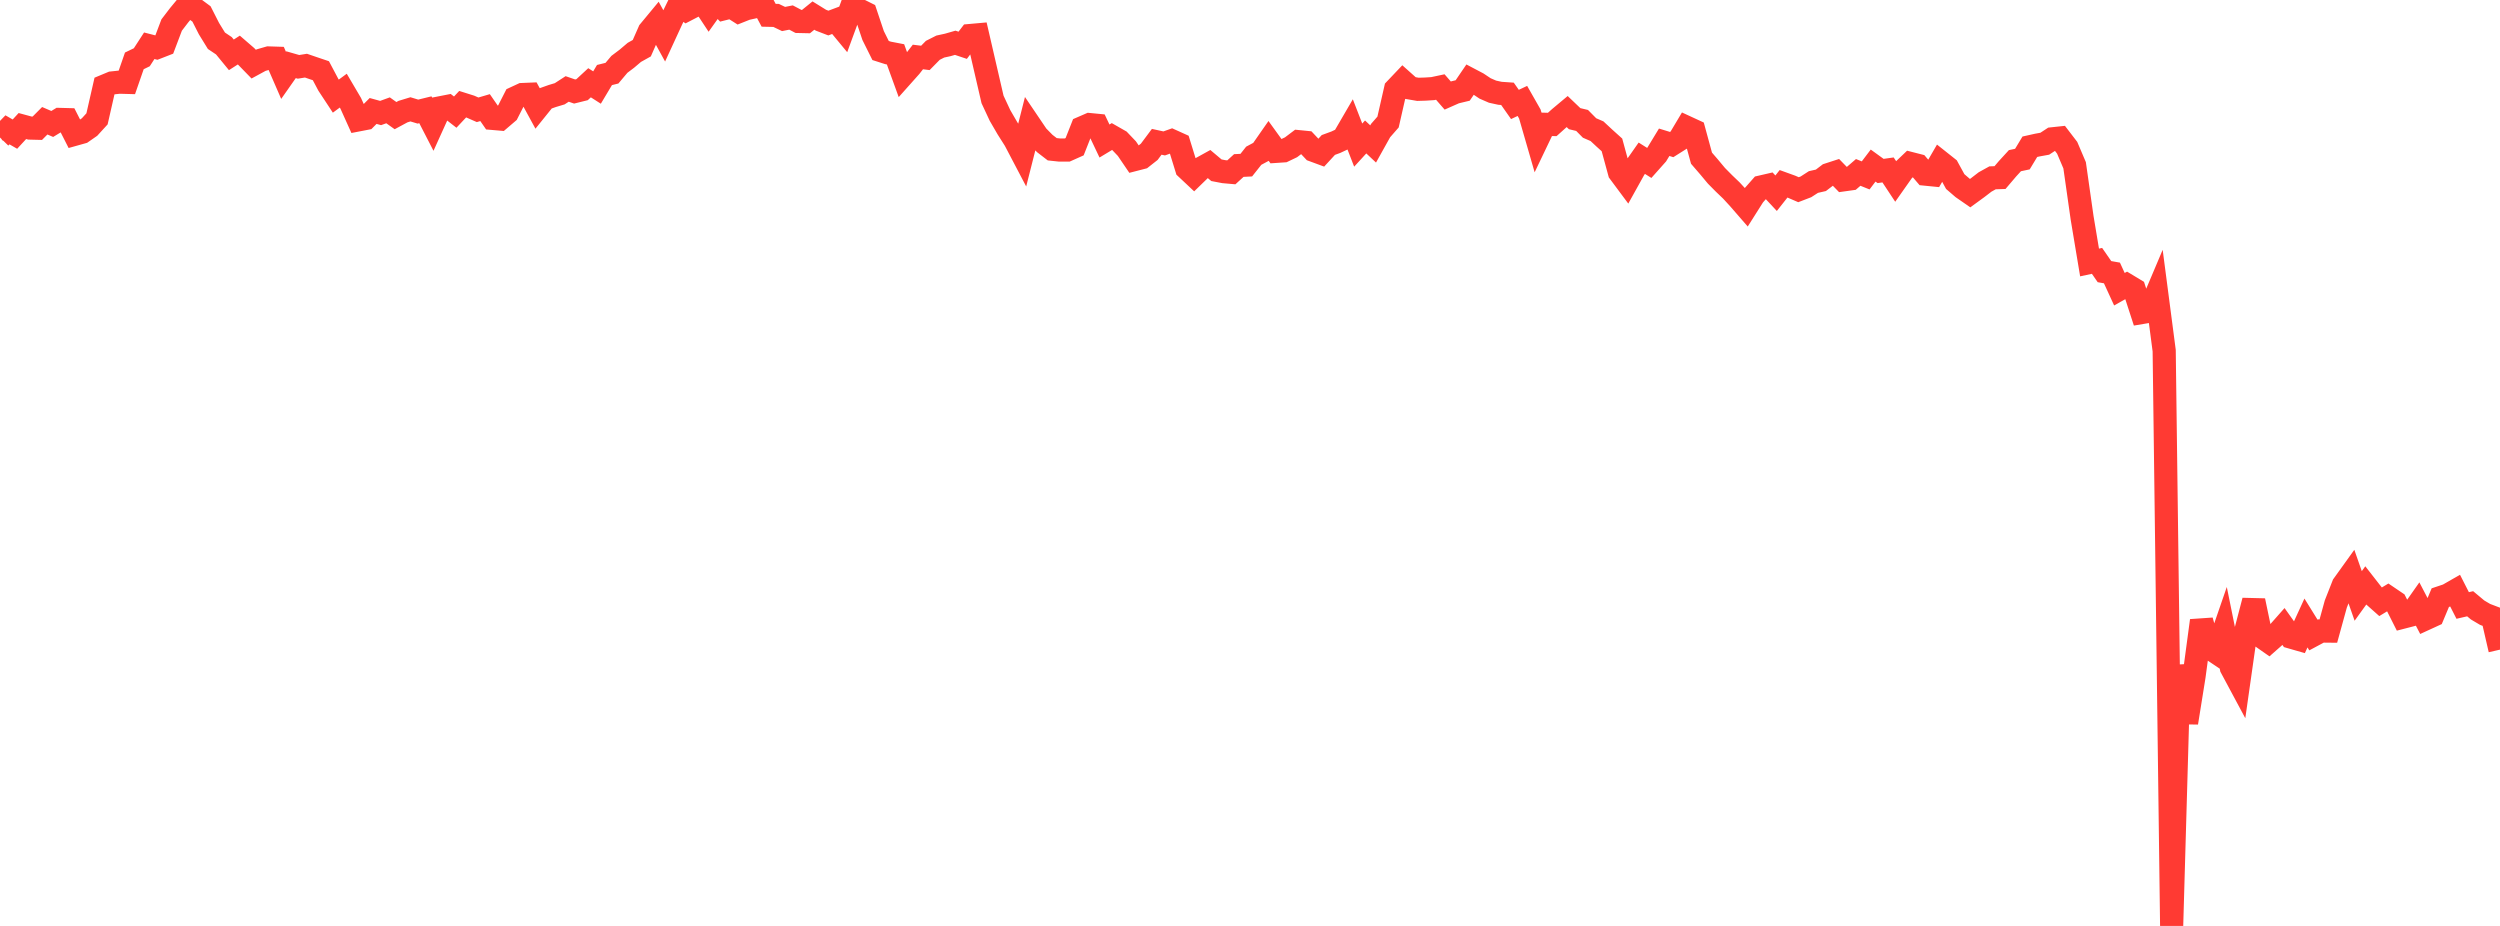 <?xml version="1.0" standalone="no"?>
<!DOCTYPE svg PUBLIC "-//W3C//DTD SVG 1.1//EN" "http://www.w3.org/Graphics/SVG/1.1/DTD/svg11.dtd">

<svg width="135" height="50" viewBox="0 0 135 50" preserveAspectRatio="none" 
  xmlns="http://www.w3.org/2000/svg"
  xmlns:xlink="http://www.w3.org/1999/xlink">


<polyline points="0.0, 7.426 0.403, 7.011 0.806, 7.243 1.209, 6.806 1.612, 6.915 2.015, 6.925 2.418, 6.521 2.821, 6.694 3.224, 6.449 3.627, 6.46 4.03, 7.252 4.433, 7.139 4.836, 6.859 5.239, 6.418 5.642, 4.648 6.045, 4.48 6.448, 4.437 6.851, 4.448 7.254, 3.287 7.657, 3.092 8.06, 2.471 8.463, 2.574 8.866, 2.417 9.269, 1.352 9.672, 0.825 10.075, 0.338 10.478, 0.455 10.881, 0.753 11.284, 1.546 11.687, 2.201 12.09, 2.471 12.493, 2.962 12.896, 2.703 13.299, 3.051 13.701, 3.464 14.104, 3.245 14.507, 3.129 14.91, 3.142 15.313, 4.069 15.716, 3.494 16.119, 3.61 16.522, 3.545 16.925, 3.683 17.328, 3.819 17.731, 4.579 18.134, 5.191 18.537, 4.895 18.94, 5.58 19.343, 6.474 19.746, 6.396 20.149, 5.992 20.552, 6.103 20.955, 5.957 21.358, 6.244 21.761, 6.027 22.164, 5.904 22.567, 6.026 22.97, 5.927 23.373, 6.709 23.776, 5.82 24.179, 5.741 24.582, 6.055 24.985, 5.625 25.388, 5.752 25.791, 5.929 26.194, 5.811 26.597, 6.393 27.0, 6.428 27.403, 6.083 27.806, 5.292 28.209, 5.105 28.612, 5.088 29.015, 5.828 29.418, 5.328 29.821, 5.185 30.224, 5.064 30.627, 4.803 31.03, 4.942 31.433, 4.842 31.836, 4.469 32.239, 4.727 32.642, 4.052 33.045, 3.952 33.448, 3.474 33.851, 3.17 34.254, 2.828 34.657, 2.603 35.06, 1.688 35.463, 1.201 35.866, 1.935 36.269, 1.06 36.672, 0.233 37.075, 0.53 37.478, 0.321 37.881, 0.0 38.284, 0.61 38.687, 0.045 39.09, 0.472 39.493, 0.371 39.896, 0.627 40.299, 0.467 40.701, 0.378 41.104, 0.072 41.507, 0.824 41.91, 0.833 42.313, 1.026 42.716, 0.946 43.119, 1.158 43.522, 1.167 43.925, 0.841 44.328, 1.09 44.731, 1.245 45.134, 1.094 45.537, 1.581 45.94, 0.481 46.343, 0.516 46.746, 0.717 47.149, 1.919 47.552, 2.728 47.955, 2.857 48.358, 2.935 48.761, 4.046 49.164, 3.594 49.567, 3.077 49.97, 3.127 50.373, 2.718 50.776, 2.514 51.179, 2.426 51.582, 2.31 51.985, 2.445 52.388, 1.918 52.791, 1.882 53.194, 3.628 53.597, 5.37 54.0, 6.234 54.403, 6.929 54.806, 7.565 55.209, 8.333 55.612, 6.743 56.015, 7.339 56.418, 7.749 56.821, 8.06 57.224, 8.103 57.627, 8.103 58.03, 7.923 58.433, 6.902 58.836, 6.727 59.239, 6.766 59.642, 7.615 60.045, 7.372 60.448, 7.602 60.851, 8.025 61.254, 8.618 61.657, 8.514 62.06, 8.197 62.463, 7.657 62.866, 7.745 63.269, 7.601 63.672, 7.783 64.075, 9.091 64.478, 9.469 64.881, 9.077 65.284, 8.854 65.687, 9.193 66.09, 9.27 66.493, 9.306 66.896, 8.938 67.299, 8.918 67.701, 8.41 68.104, 8.194 68.507, 7.615 68.91, 8.173 69.313, 8.146 69.716, 7.953 70.119, 7.649 70.522, 7.689 70.925, 8.117 71.328, 8.266 71.731, 7.828 72.134, 7.68 72.537, 7.491 72.94, 6.798 73.343, 7.836 73.746, 7.395 74.149, 7.774 74.552, 7.051 74.955, 6.59 75.358, 4.818 75.761, 4.394 76.164, 4.754 76.567, 4.823 76.97, 4.811 77.373, 4.785 77.776, 4.699 78.179, 5.161 78.582, 4.983 78.985, 4.886 79.388, 4.294 79.791, 4.506 80.194, 4.775 80.597, 4.95 81.0, 5.038 81.403, 5.066 81.806, 5.64 82.209, 5.45 82.612, 6.158 83.015, 7.553 83.418, 6.711 83.821, 6.721 84.224, 6.36 84.627, 6.023 85.03, 6.408 85.433, 6.504 85.836, 6.911 86.239, 7.086 86.642, 7.461 87.045, 7.824 87.448, 9.302 87.851, 9.844 88.254, 9.119 88.657, 8.544 89.06, 8.798 89.463, 8.345 89.866, 7.682 90.269, 7.806 90.672, 7.552 91.075, 6.876 91.478, 7.062 91.881, 8.542 92.284, 9.009 92.687, 9.492 93.09, 9.9 93.493, 10.286 93.896, 10.724 94.299, 11.188 94.701, 10.552 95.104, 10.095 95.507, 10.002 95.91, 10.434 96.313, 9.924 96.716, 10.07 97.119, 10.244 97.522, 10.089 97.925, 9.829 98.328, 9.737 98.731, 9.43 99.134, 9.299 99.537, 9.713 99.94, 9.657 100.343, 9.31 100.746, 9.472 101.149, 8.941 101.552, 9.233 101.955, 9.176 102.358, 9.786 102.761, 9.214 103.164, 8.829 103.567, 8.932 103.97, 9.403 104.373, 9.443 104.776, 8.747 105.179, 9.067 105.582, 9.804 105.985, 10.151 106.388, 10.43 106.791, 10.136 107.194, 9.826 107.597, 9.603 108.0, 9.589 108.403, 9.116 108.806, 8.676 109.209, 8.591 109.612, 7.924 110.015, 7.834 110.418, 7.761 110.821, 7.497 111.224, 7.454 111.627, 7.98 112.03, 8.926 112.433, 11.759 112.836, 14.174 113.239, 14.087 113.642, 14.669 114.045, 14.74 114.448, 15.618 114.851, 15.391 115.254, 15.634 115.657, 16.875 116.06, 16.807 116.463, 15.854 116.866, 18.936 117.269, 50.0 117.672, 35.929 118.075, 39.028 118.478, 36.516 118.881, 33.514 119.284, 34.966 119.687, 35.236 120.09, 34.068 120.493, 36.056 120.896, 36.808 121.299, 33.975 121.701, 32.437 122.104, 34.367 122.507, 34.649 122.91, 34.294 123.313, 33.838 123.716, 34.404 124.119, 34.52 124.522, 33.641 124.925, 34.291 125.328, 34.075 125.731, 34.079 126.134, 32.615 126.537, 31.591 126.94, 31.03 127.343, 32.181 127.746, 31.621 128.149, 32.137 128.552, 32.495 128.955, 32.251 129.358, 32.524 129.761, 33.324 130.164, 33.22 130.567, 32.647 130.97, 33.419 131.373, 33.234 131.776, 32.272 132.179, 32.137 132.582, 31.906 132.985, 32.696 133.388, 32.603 133.791, 32.939 134.194, 33.177 134.597, 33.331 135.0, 35.08" fill="none" stroke="#ff3a33" stroke-width="1.25"/>

</svg>
